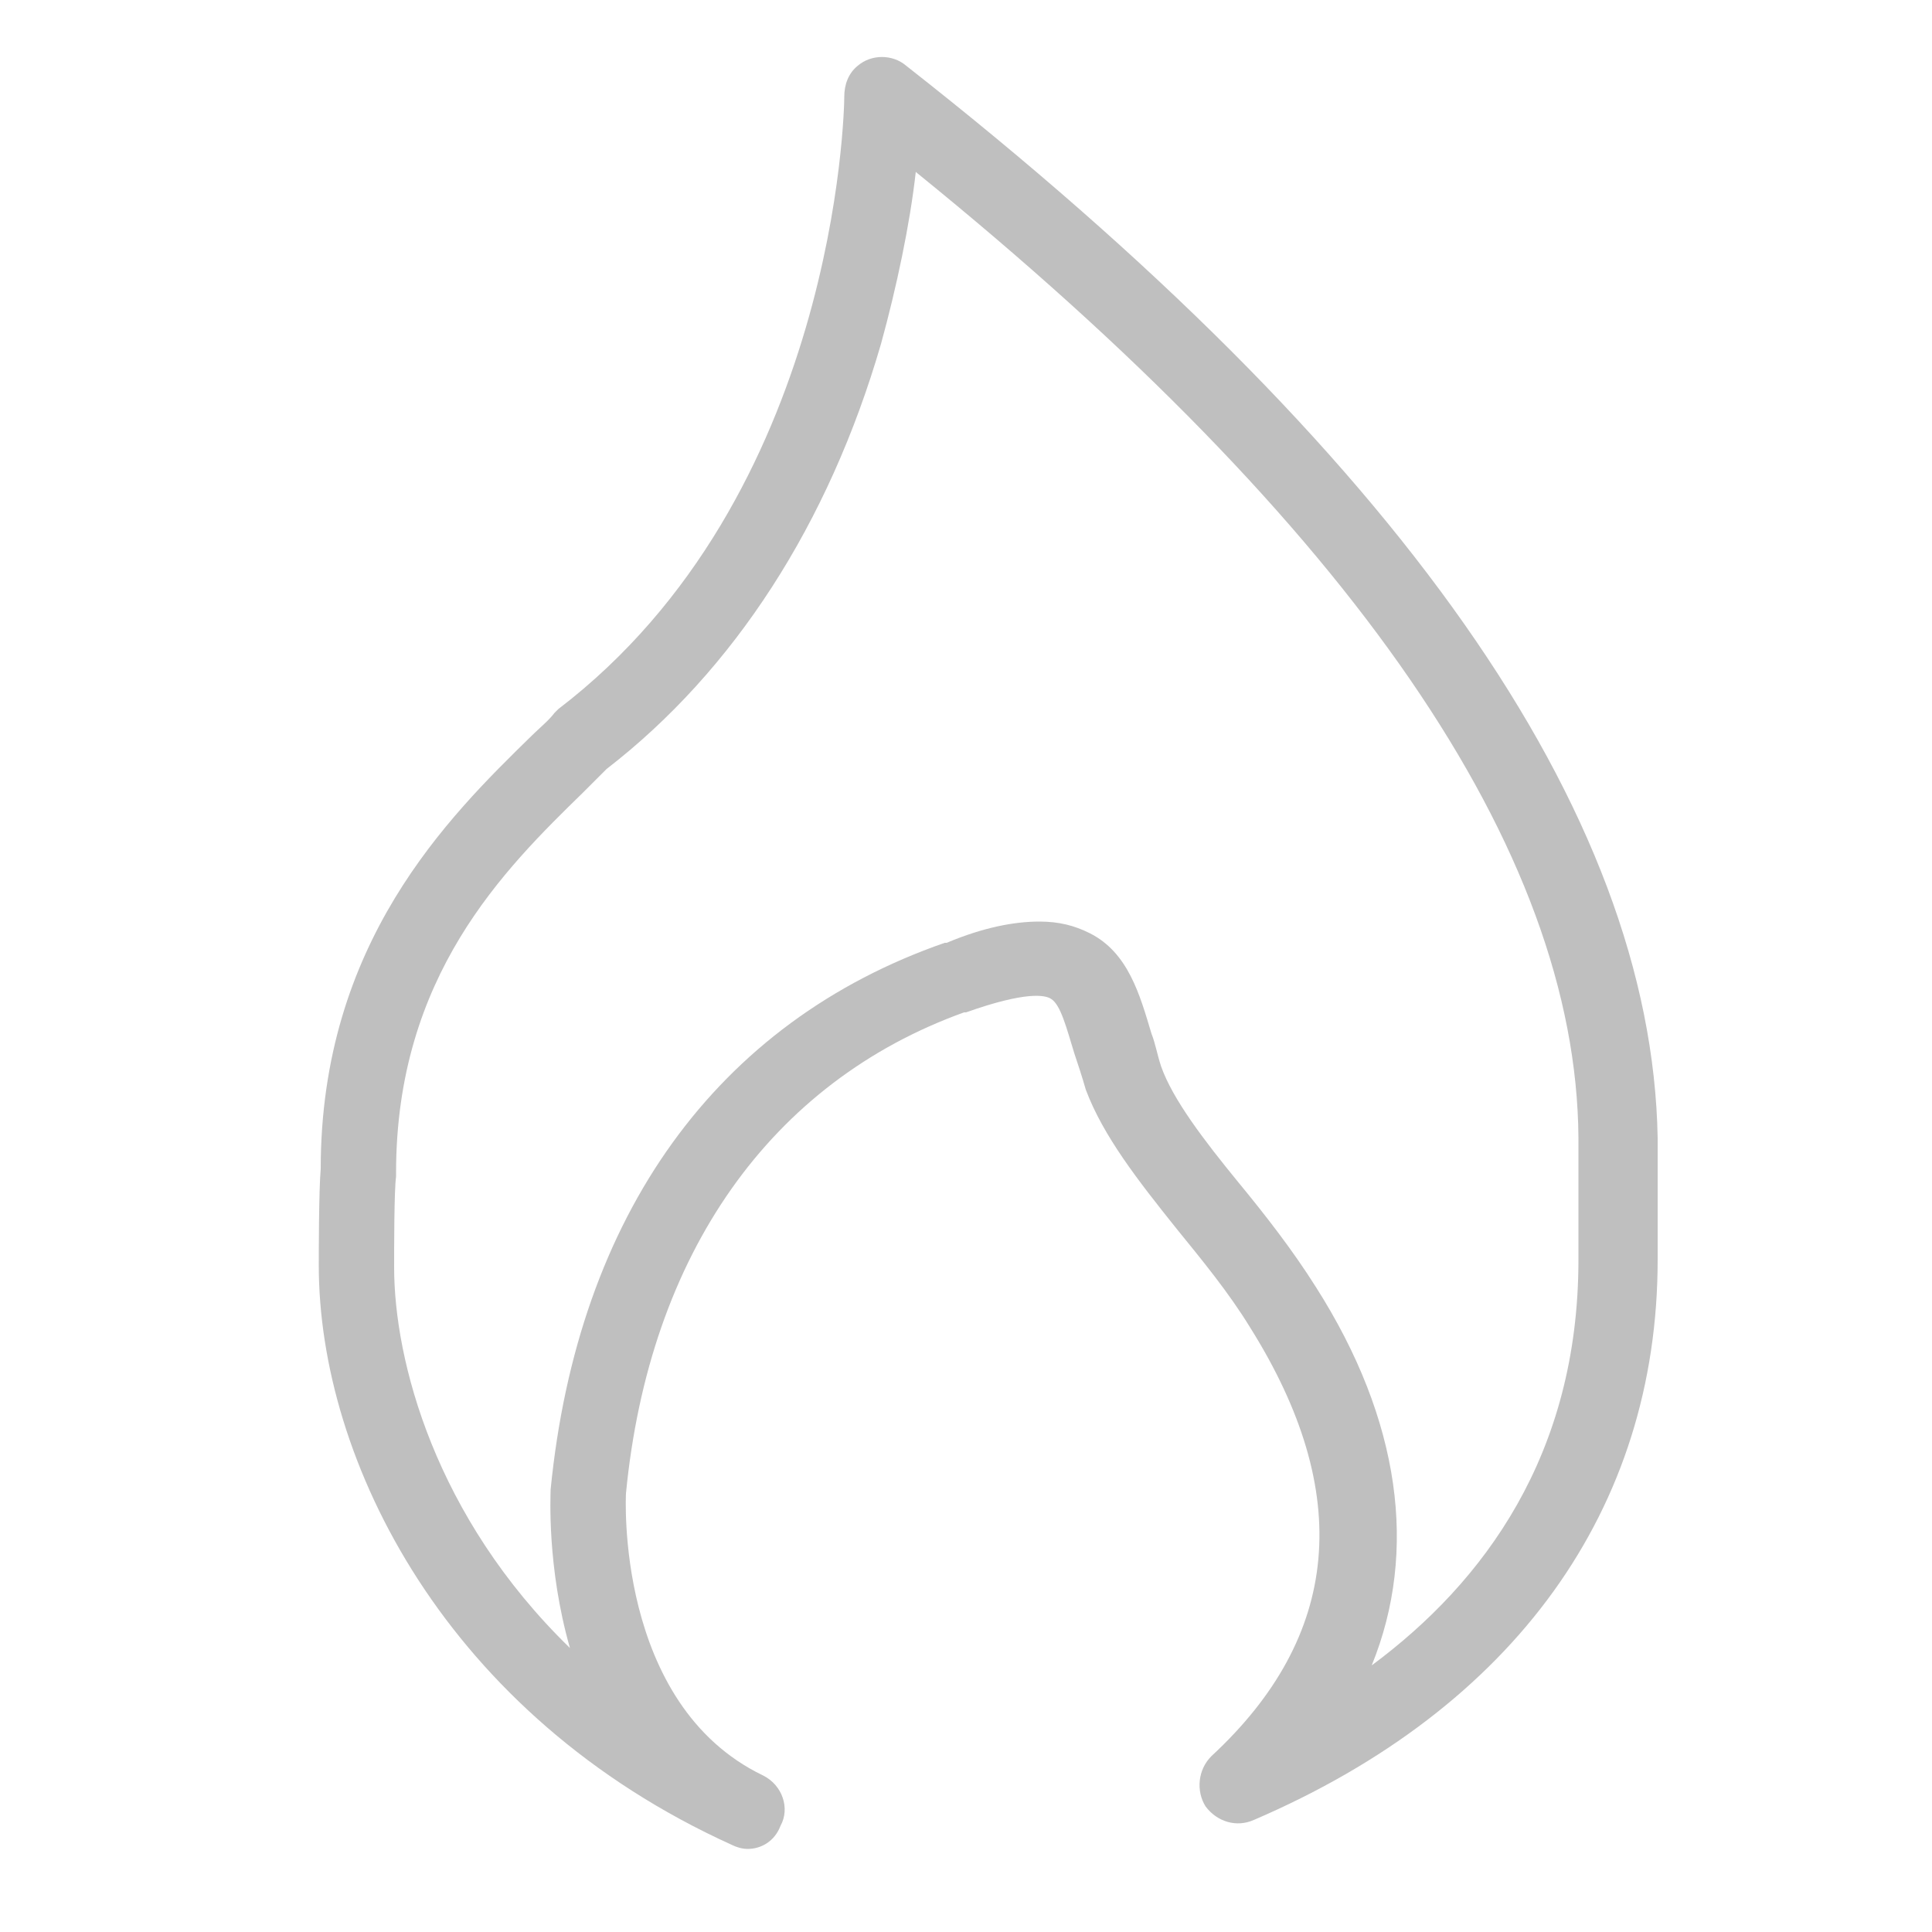 <?xml version="1.0" standalone="no"?><!DOCTYPE svg PUBLIC "-//W3C//DTD SVG 1.1//EN" "http://www.w3.org/Graphics/SVG/1.1/DTD/svg11.dtd"><svg t="1690029371737" class="icon" viewBox="0 0 1024 1024" version="1.1" xmlns="http://www.w3.org/2000/svg" p-id="1661" xmlns:xlink="http://www.w3.org/1999/xlink" width="200" height="200"><path d="M396.288 979.968c-3.072 0-6.144-1.024-8.192-2.048-151.552-68.608-219.136-203.776-219.136-307.2 0-5.12 0-39.936 1.024-51.2 0-119.808 67.584-186.368 111.616-229.376 4.096-4.096 9.216-8.192 12.288-12.288l2.048-2.048C443.392 263.168 447.488 58.368 447.488 51.2c0-6.144 2.048-12.288 7.168-16.384 7.168-6.144 18.432-6.144 25.6 0 261.12 204.8 395.264 395.264 398.336 568.32v64.512c0 132.096-75.776 237.568-214.016 296.96-9.216 4.096-19.456 1.024-25.6-7.168-5.12-8.192-4.096-19.456 3.072-26.624 68.608-63.488 75.776-139.264 20.48-227.328-11.264-18.432-25.6-35.84-38.912-52.224-20.48-25.6-38.912-49.152-48.128-73.728-2.048-7.168-4.096-13.312-6.144-19.456-4.096-13.312-7.168-25.6-12.288-28.672-3.072-2.048-13.312-4.096-45.056 7.168h-1.024c-102.4 36.864-166.912 128-179.2 254.976 0 0-6.144 111.616 72.704 149.504 10.24 5.12 14.336 17.408 9.216 26.624-3.072 8.192-10.24 12.288-17.408 12.288z m154.624-491.52c10.24 0 18.432 2.048 26.624 6.144 20.48 10.24 26.624 32.768 32.768 53.248 2.048 5.12 3.072 11.264 5.12 17.408 6.144 17.408 22.528 38.912 40.96 61.44 14.336 17.408 28.672 35.84 40.96 55.296 45.056 70.656 54.272 140.288 29.696 200.704 59.392-44.032 109.568-111.616 109.568-215.04v-64.512c-1.024-152.576-119.808-324.608-351.232-512-3.072 27.648-10.24 61.44-18.432 91.136-27.648 95.232-77.824 173.056-145.408 225.28l-12.288 12.288c-41.984 40.96-99.328 97.28-99.328 201.728v2.048c-1.024 7.168-1.024 37.888-1.024 48.128 0 49.152 21.504 132.096 93.184 201.728-12.288-43.008-10.24-80.896-10.24-83.968 14.336-145.408 88.064-247.808 208.896-289.792h1.024c19.456-8.192 35.84-11.264 49.152-11.264z" p-id="1662" fill="#bfbfbf"></path></svg>